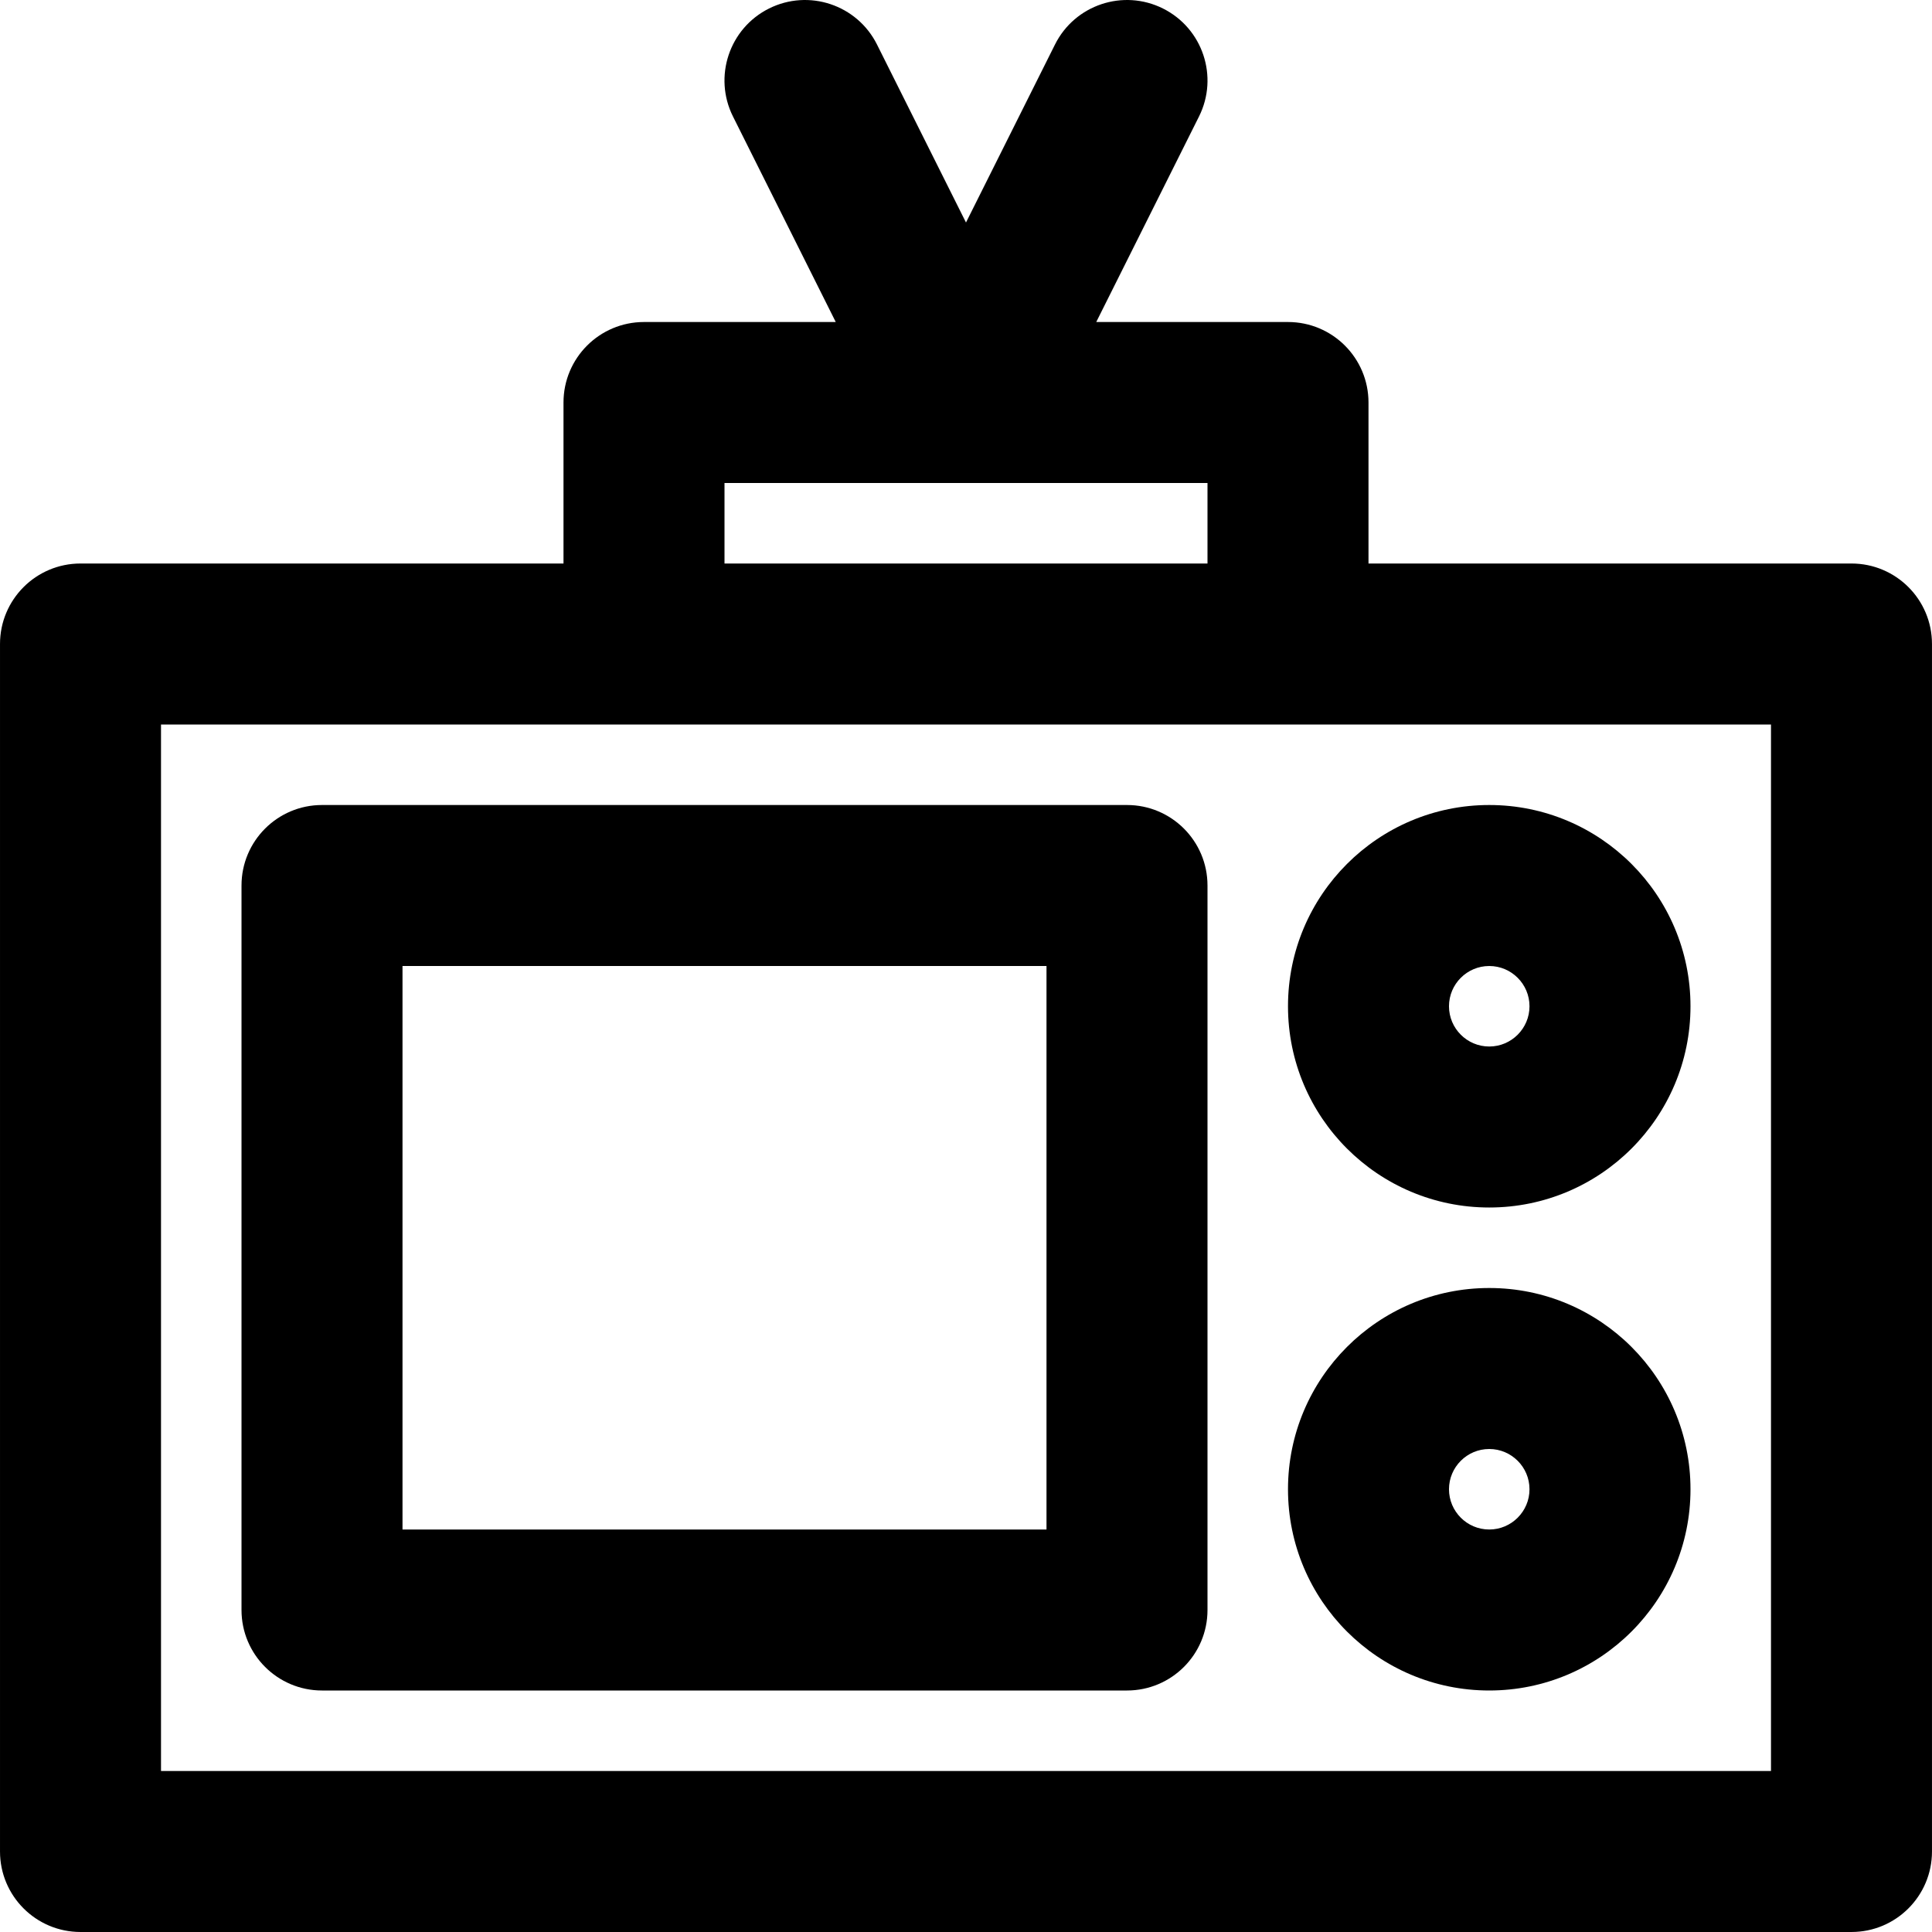 <?xml version="1.0" encoding="iso-8859-1"?>
<!-- Uploaded to: SVG Repo, www.svgrepo.com, Generator: SVG Repo Mixer Tools -->
<svg fill="#000000" height="800px" width="800px" version="1.1" id="Layer_1" xmlns="http://www.w3.org/2000/svg" xmlns:xlink="http://www.w3.org/1999/xlink" 
	 viewBox="0 0 512.005 512.005" xml:space="preserve">
<g>
	<g>
		<g>
			<path d="M490.669,149.338h-128v-42.667c0-11.782-9.551-21.333-21.333-21.333H290.52l27.23-54.459
				c5.269-10.538,0.998-23.353-9.541-28.622s-23.353-0.998-28.622,9.541l-23.586,47.171l-23.586-47.171
				c-5.269-10.538-18.083-14.81-28.622-9.541s-14.81,18.083-9.541,28.622l27.23,54.459h-50.815
				c-11.782,0-21.333,9.551-21.333,21.333v42.667h-128c-11.782,0-21.333,9.551-21.333,21.333v320
				c0,11.782,9.551,21.333,21.333,21.333h469.333c11.782,0,21.333-9.551,21.333-21.333v-320
				C512.002,158.889,502.451,149.338,490.669,149.338z M192.002,128.005h128v21.333h-128V128.005z M469.336,469.338H42.669V192.005
				h128h170.667h128V469.338z"/>
			<path d="M298.669,213.338H85.336c-11.782,0-21.333,9.551-21.333,21.333v192c0,11.782,9.551,21.333,21.333,21.333h213.333
				c11.782,0,21.333-9.551,21.333-21.333v-192C320.002,222.889,310.451,213.338,298.669,213.338z M277.336,405.338H106.669V256.005
				h170.667V405.338z"/>
			<path d="M394.669,320.005c29.446,0,53.333-23.887,53.333-53.333c0-29.446-23.887-53.333-53.333-53.333
				s-53.333,23.887-53.333,53.333C341.336,296.117,365.223,320.005,394.669,320.005z M394.669,256.005
				c5.882,0,10.667,4.785,10.667,10.667c0,5.882-4.785,10.667-10.667,10.667s-10.667-4.785-10.667-10.667
				C384.002,260.789,388.787,256.005,394.669,256.005z"/>
			<path d="M394.669,341.338c-29.446,0-53.333,23.887-53.333,53.333s23.887,53.333,53.333,53.333s53.333-23.887,53.333-53.333
				S424.115,341.338,394.669,341.338z M394.669,405.338c-5.882,0-10.667-4.785-10.667-10.667s4.785-10.667,10.667-10.667
				s10.667,4.785,10.667,10.667S400.551,405.338,394.669,405.338z"/>
		</g>
	</g>
</g>
</svg>